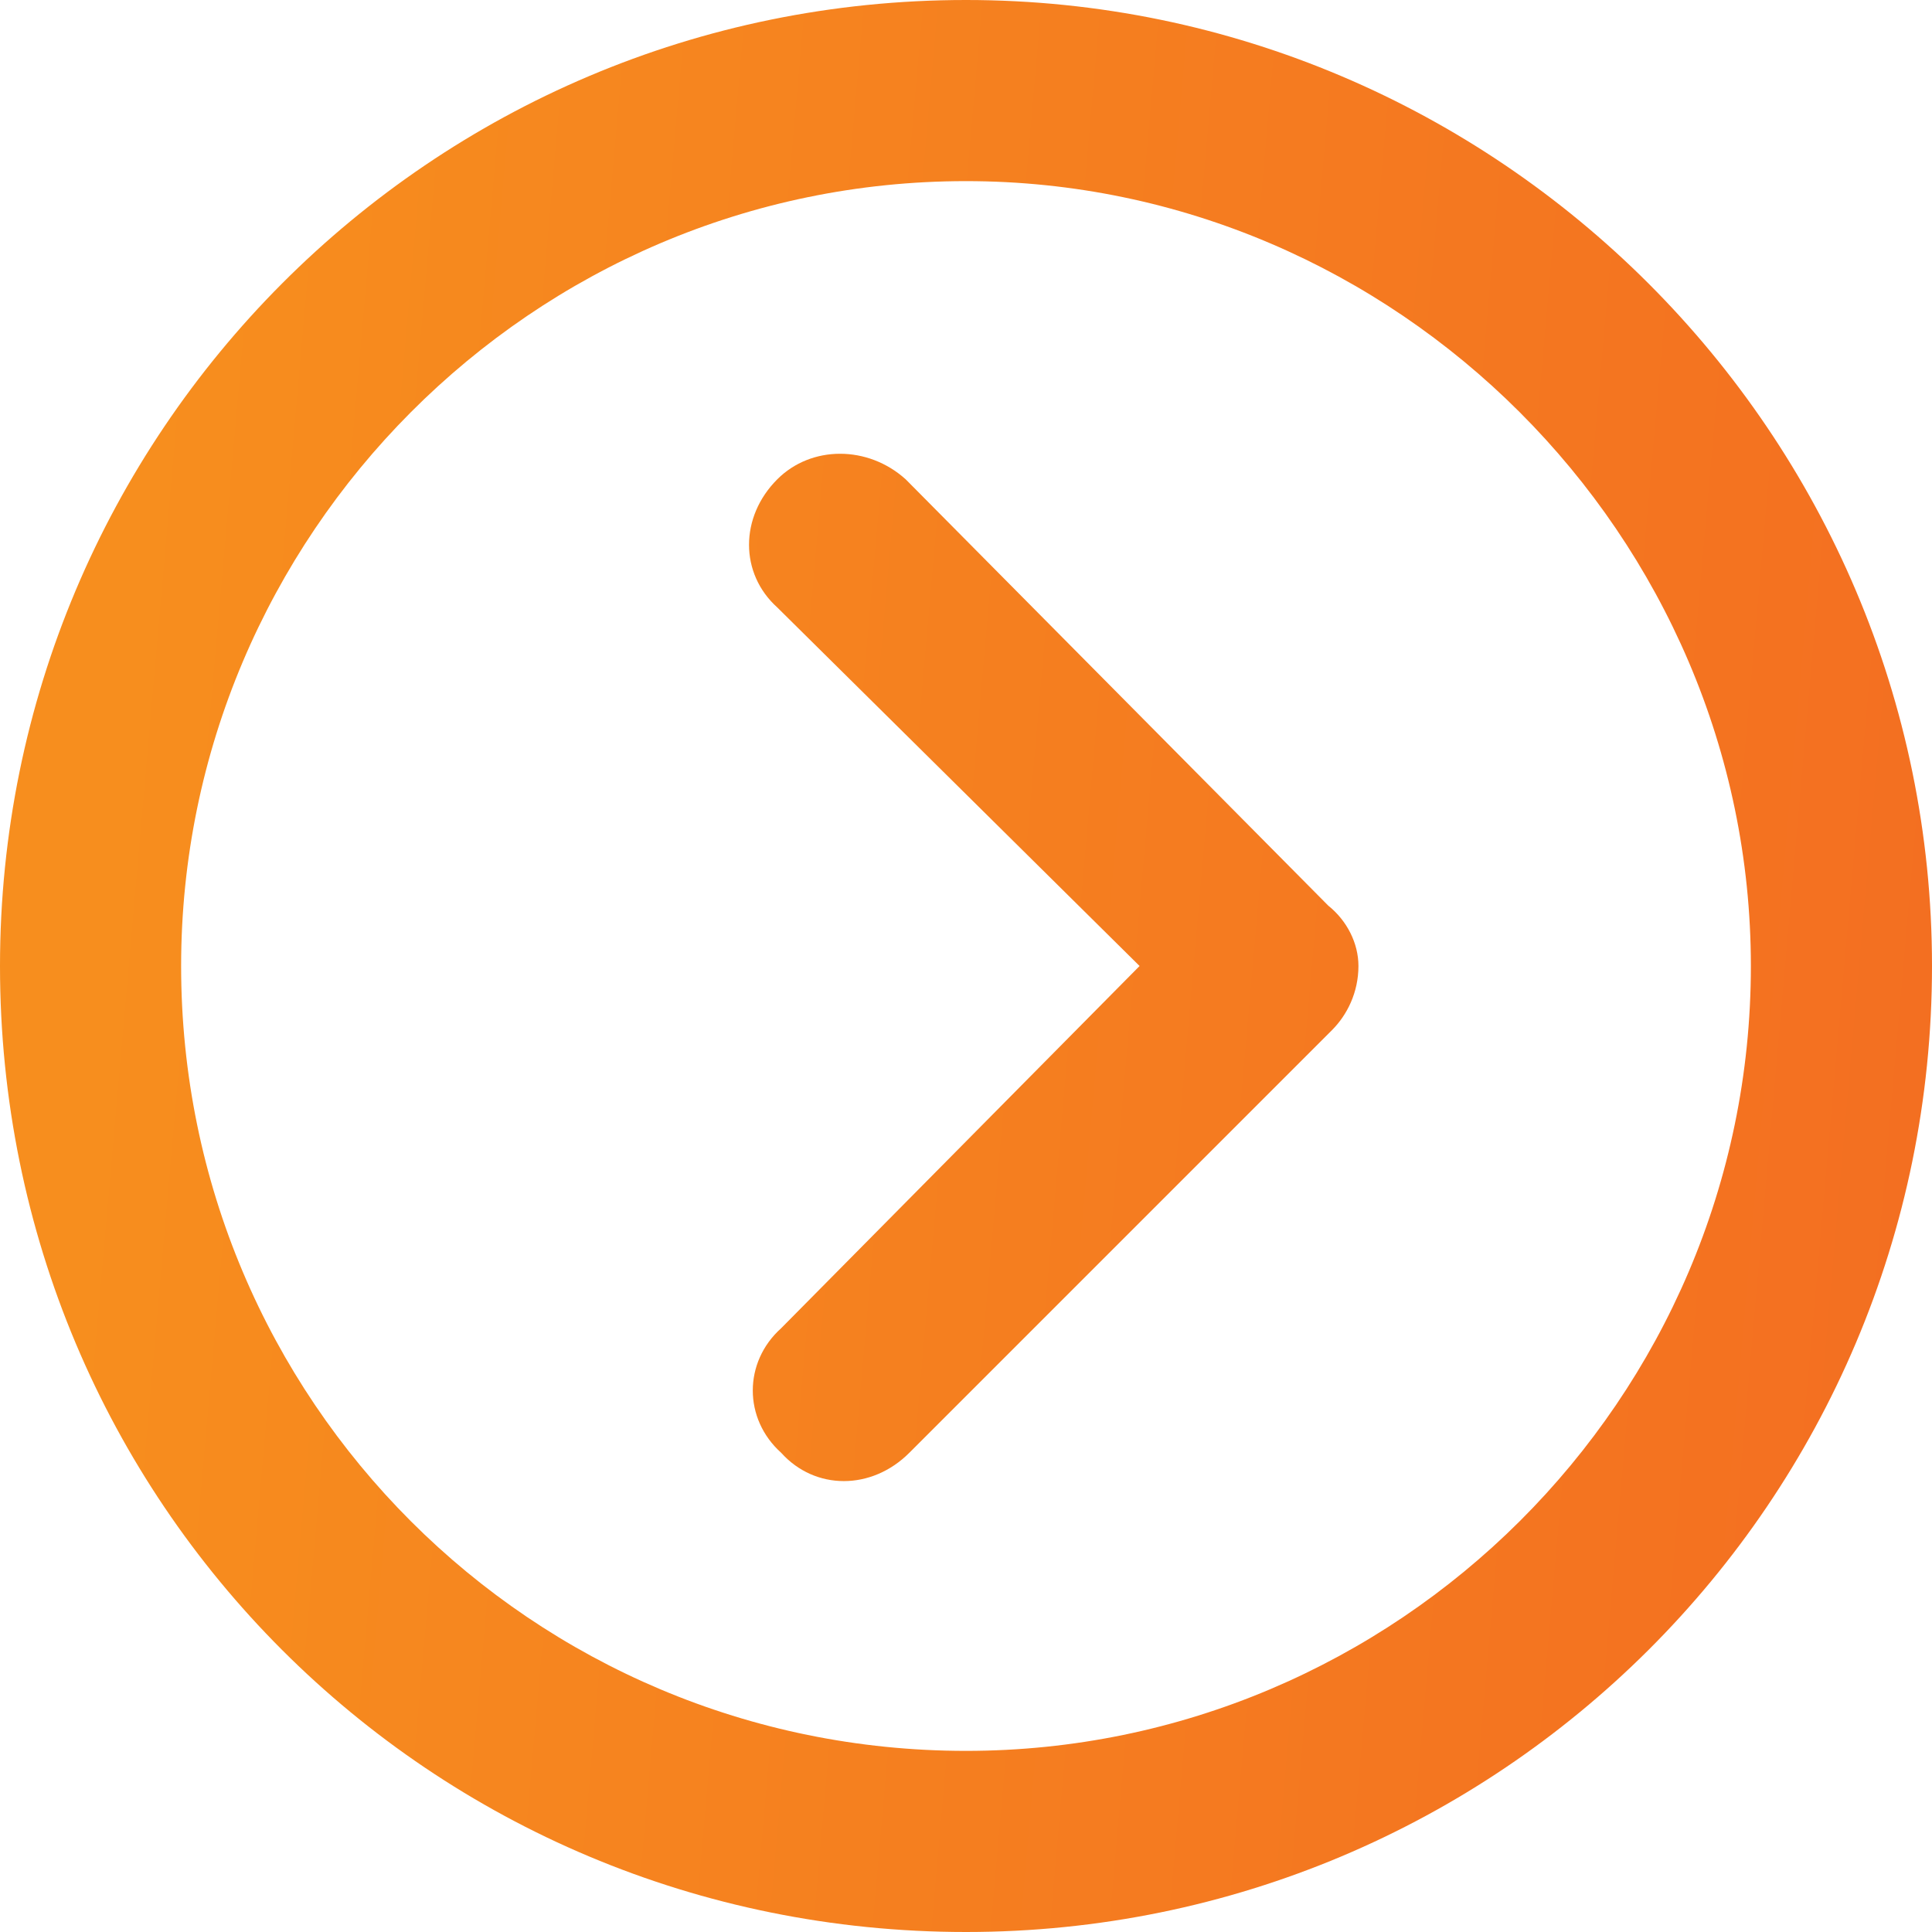 <?xml version="1.0" encoding="UTF-8"?>
<svg xmlns="http://www.w3.org/2000/svg" width="32" height="32" viewBox="0 0 32 32" fill="none">
  <path d="M15 7.938L22 15C22.312 15.25 22.5 15.625 22.5 16C22.5 16.438 22.312 16.812 22.062 17.062L15.062 24.062C14.438 24.688 13.5 24.688 12.938 24.062C12.312 23.5 12.312 22.562 12.938 22L18.875 16L12.875 10.062C12.25 9.5 12.25 8.562 12.875 7.938C13.438 7.375 14.375 7.375 15 7.938ZM16 0C24.812 0 32 7.188 32 16C32 24.875 24.812 32 16 32C7.125 32 0 24.875 0 16C0 7.188 7.125 0 16 0ZM16 29C23.125 29 29 23.188 29 16C29 8.875 23.125 3 16 3C8.812 3 3 8.875 3 16C3 23.188 8.812 29 16 29Z" fill="url(#paint0_linear_1008_15)"></path>
  <defs>
    <linearGradient id="paint0_linear_1008_15" x1="3.046" y1="-1.70953e-06" x2="36.108" y2="2.905" gradientUnits="userSpaceOnUse">
      <stop stop-color="#F78E1E"></stop>
      <stop offset="1" stop-color="#F36C21"></stop>
    </linearGradient>
  </defs>
</svg>

